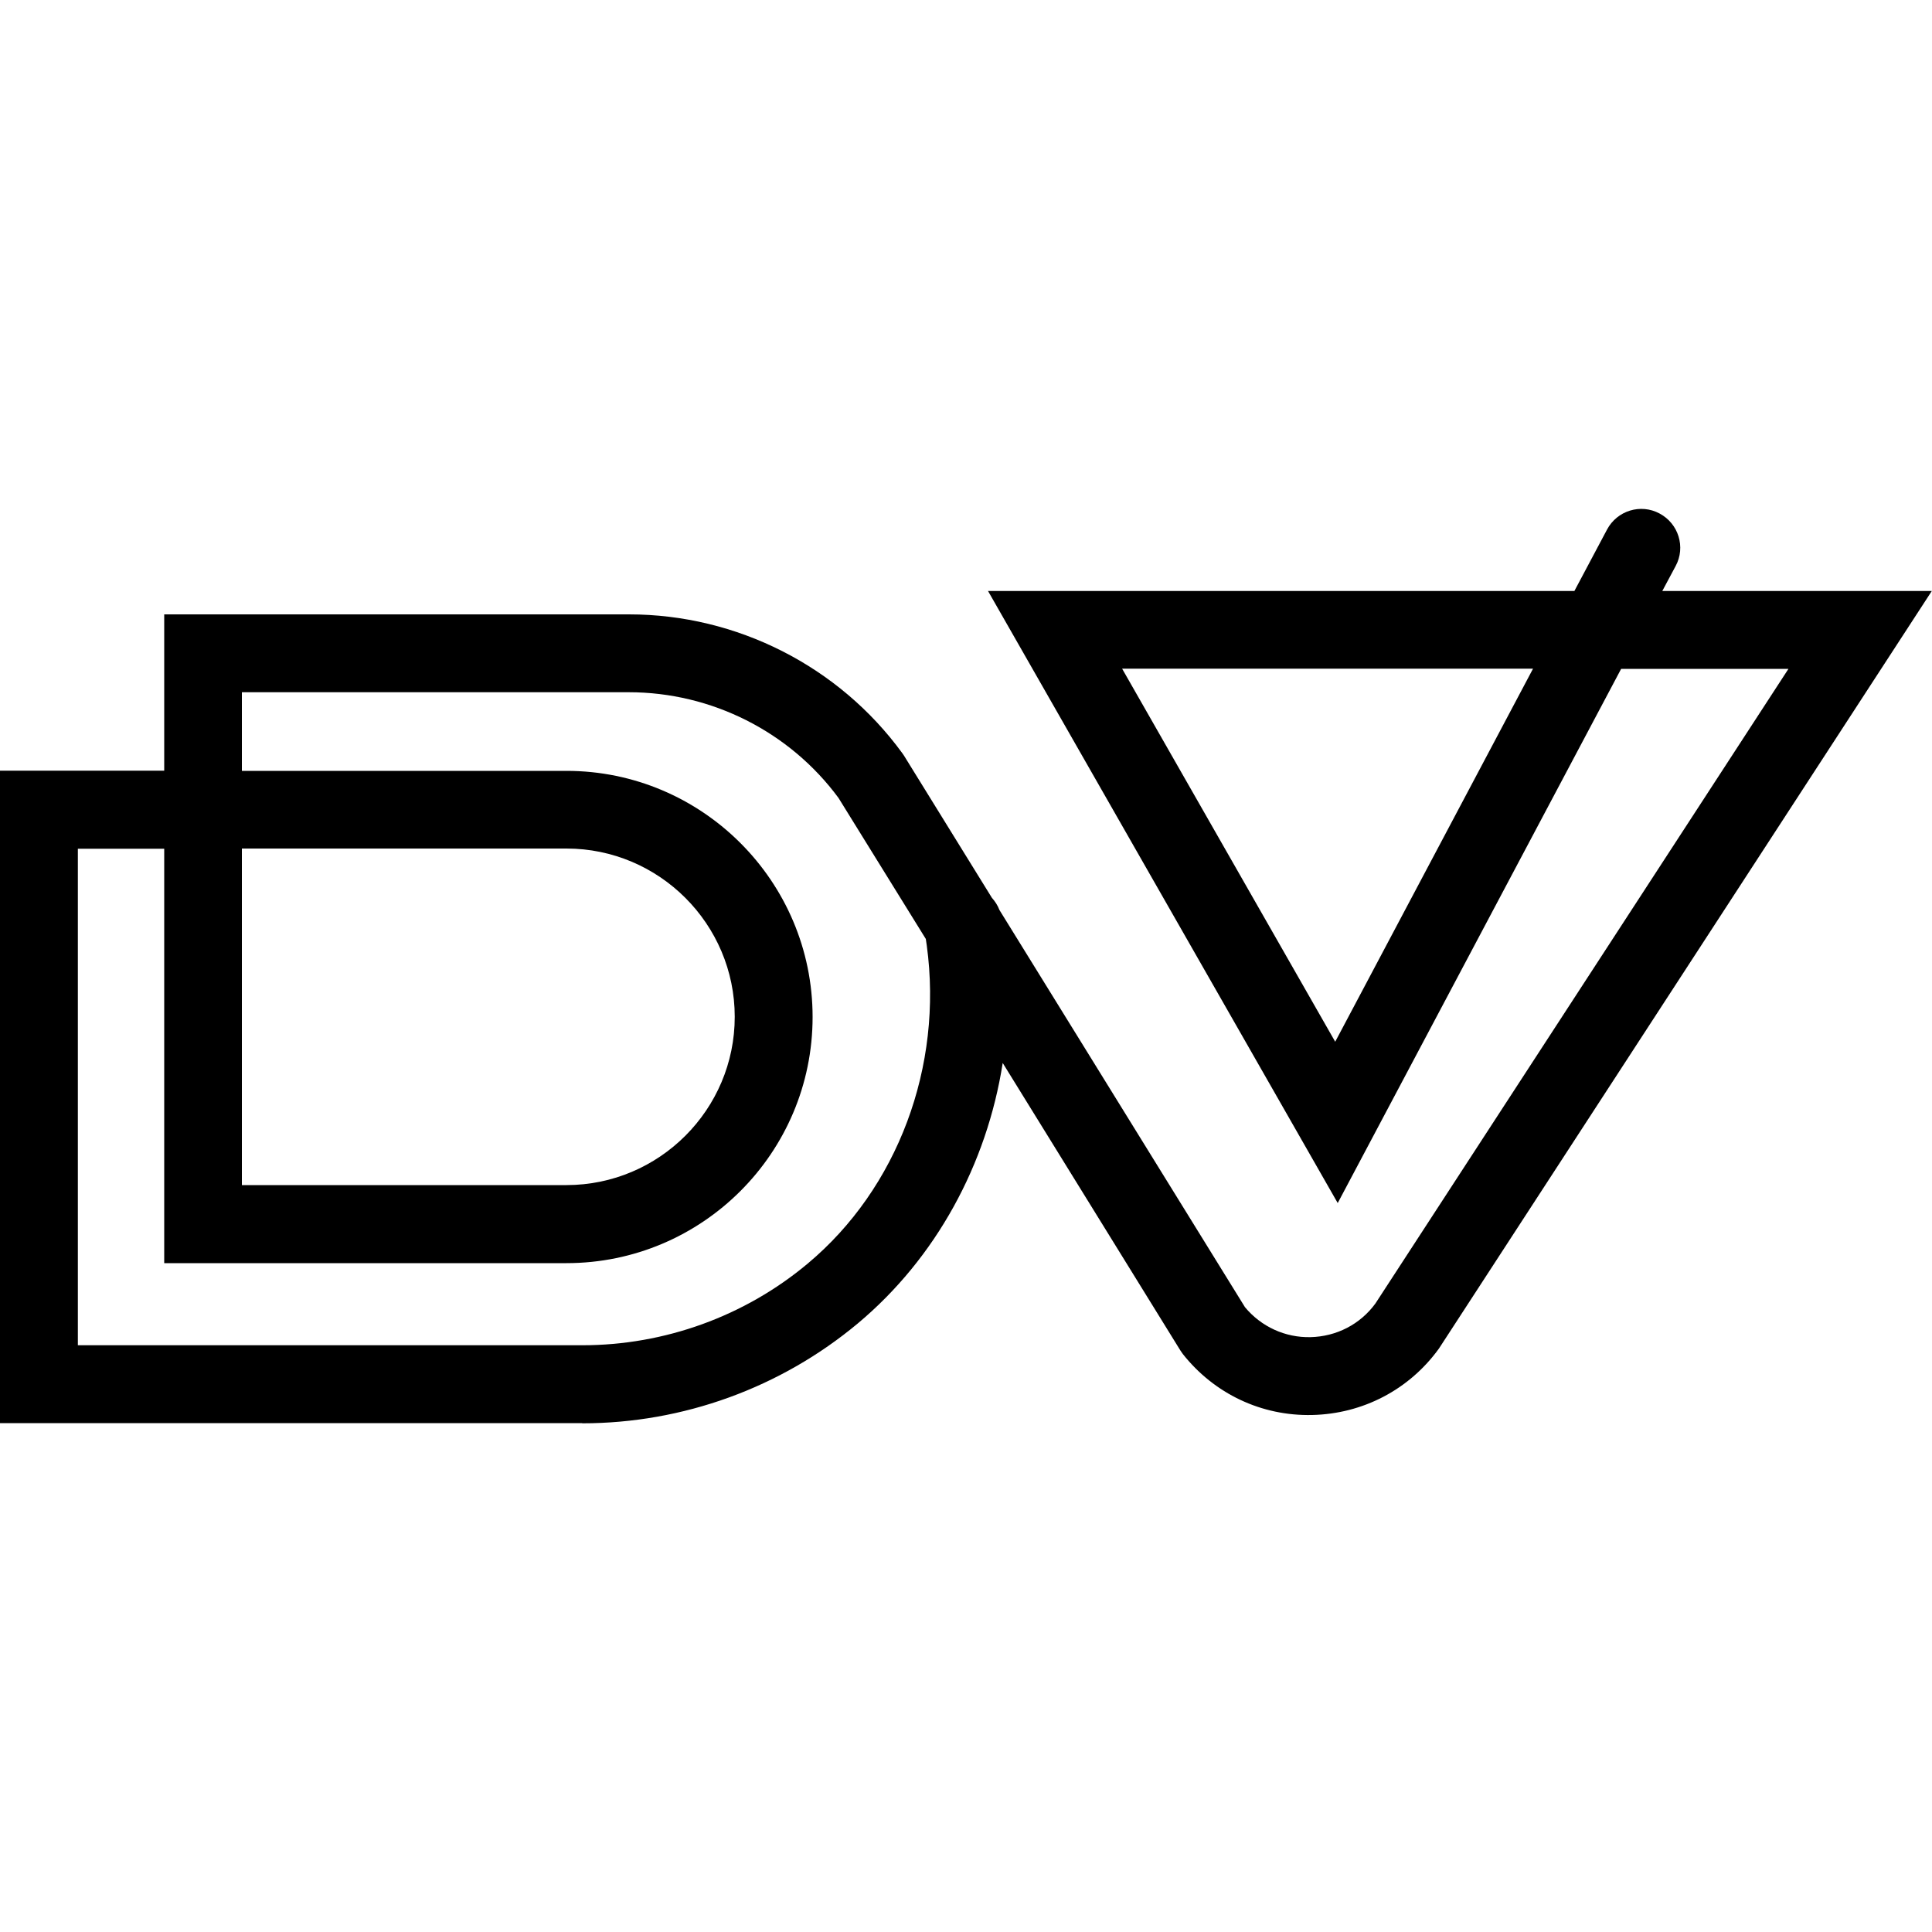 <svg xmlns="http://www.w3.org/2000/svg" version="1.1" xmlns:xlink="http://www.w3.org/1999/xlink" width="100" height="100"><svg id="SvgjsSvg1005" xmlns="http://www.w3.org/2000/svg" version="1.1" viewBox="0 0 100 100">
  <!-- Generator: Adobe Illustrator 29.5.1, SVG Export Plug-In . SVG Version: 2.1.0 Build 141)  -->
  <path d="M30.13,73.66H0v-33.77h8.5v-8.09h24.06c5.57,0,10.86,2.68,14.14,7.18l.09.13,4.55,7.36c.16.18.3.39.39.63l12.71,20.56c.84,1.01,2.08,1.58,3.39,1.55,1.34-.03,2.57-.66,3.36-1.74l21.38-32.85h-8.66l-14.67,27.65-18.1-31.68h30.35l1.69-3.18c.52-.98,1.74-1.36,2.72-.83.98.52,1.36,1.74.83,2.72l-.69,1.29h13.95l-25.51,39.21c-1.54,2.13-3.94,3.38-6.56,3.44-2.63.06-5.07-1.1-6.7-3.16l-.13-.19-9.19-14.87c-.82,5.25-3.46,10.1-7.5,13.48-3.99,3.33-9.05,5.17-14.26,5.17ZM4.03,69.63h26.11c4.26,0,8.41-1.5,11.67-4.23,4.65-3.89,7.01-10.19,6.16-16.46l-.05-.34-4.52-7.3c-2.53-3.43-6.58-5.47-10.85-5.47H12.52v4.07h16.8c7.02,0,12.74,5.71,12.74,12.74s-5.71,12.74-12.74,12.74H8.5v-21.45h-4.47v25.71ZM12.52,61.34h16.8c4.8,0,8.71-3.91,8.71-8.71s-3.91-8.71-8.71-8.71H12.52v17.42ZM58.08,34.61l11.03,19.31,10.24-19.31h-21.28Z"></path>
</svg><style>@media (prefers-color-scheme: light) { :root { filter: none; } }
@media (prefers-color-scheme: dark) { :root { filter: invert(100%); } }
</style></svg>